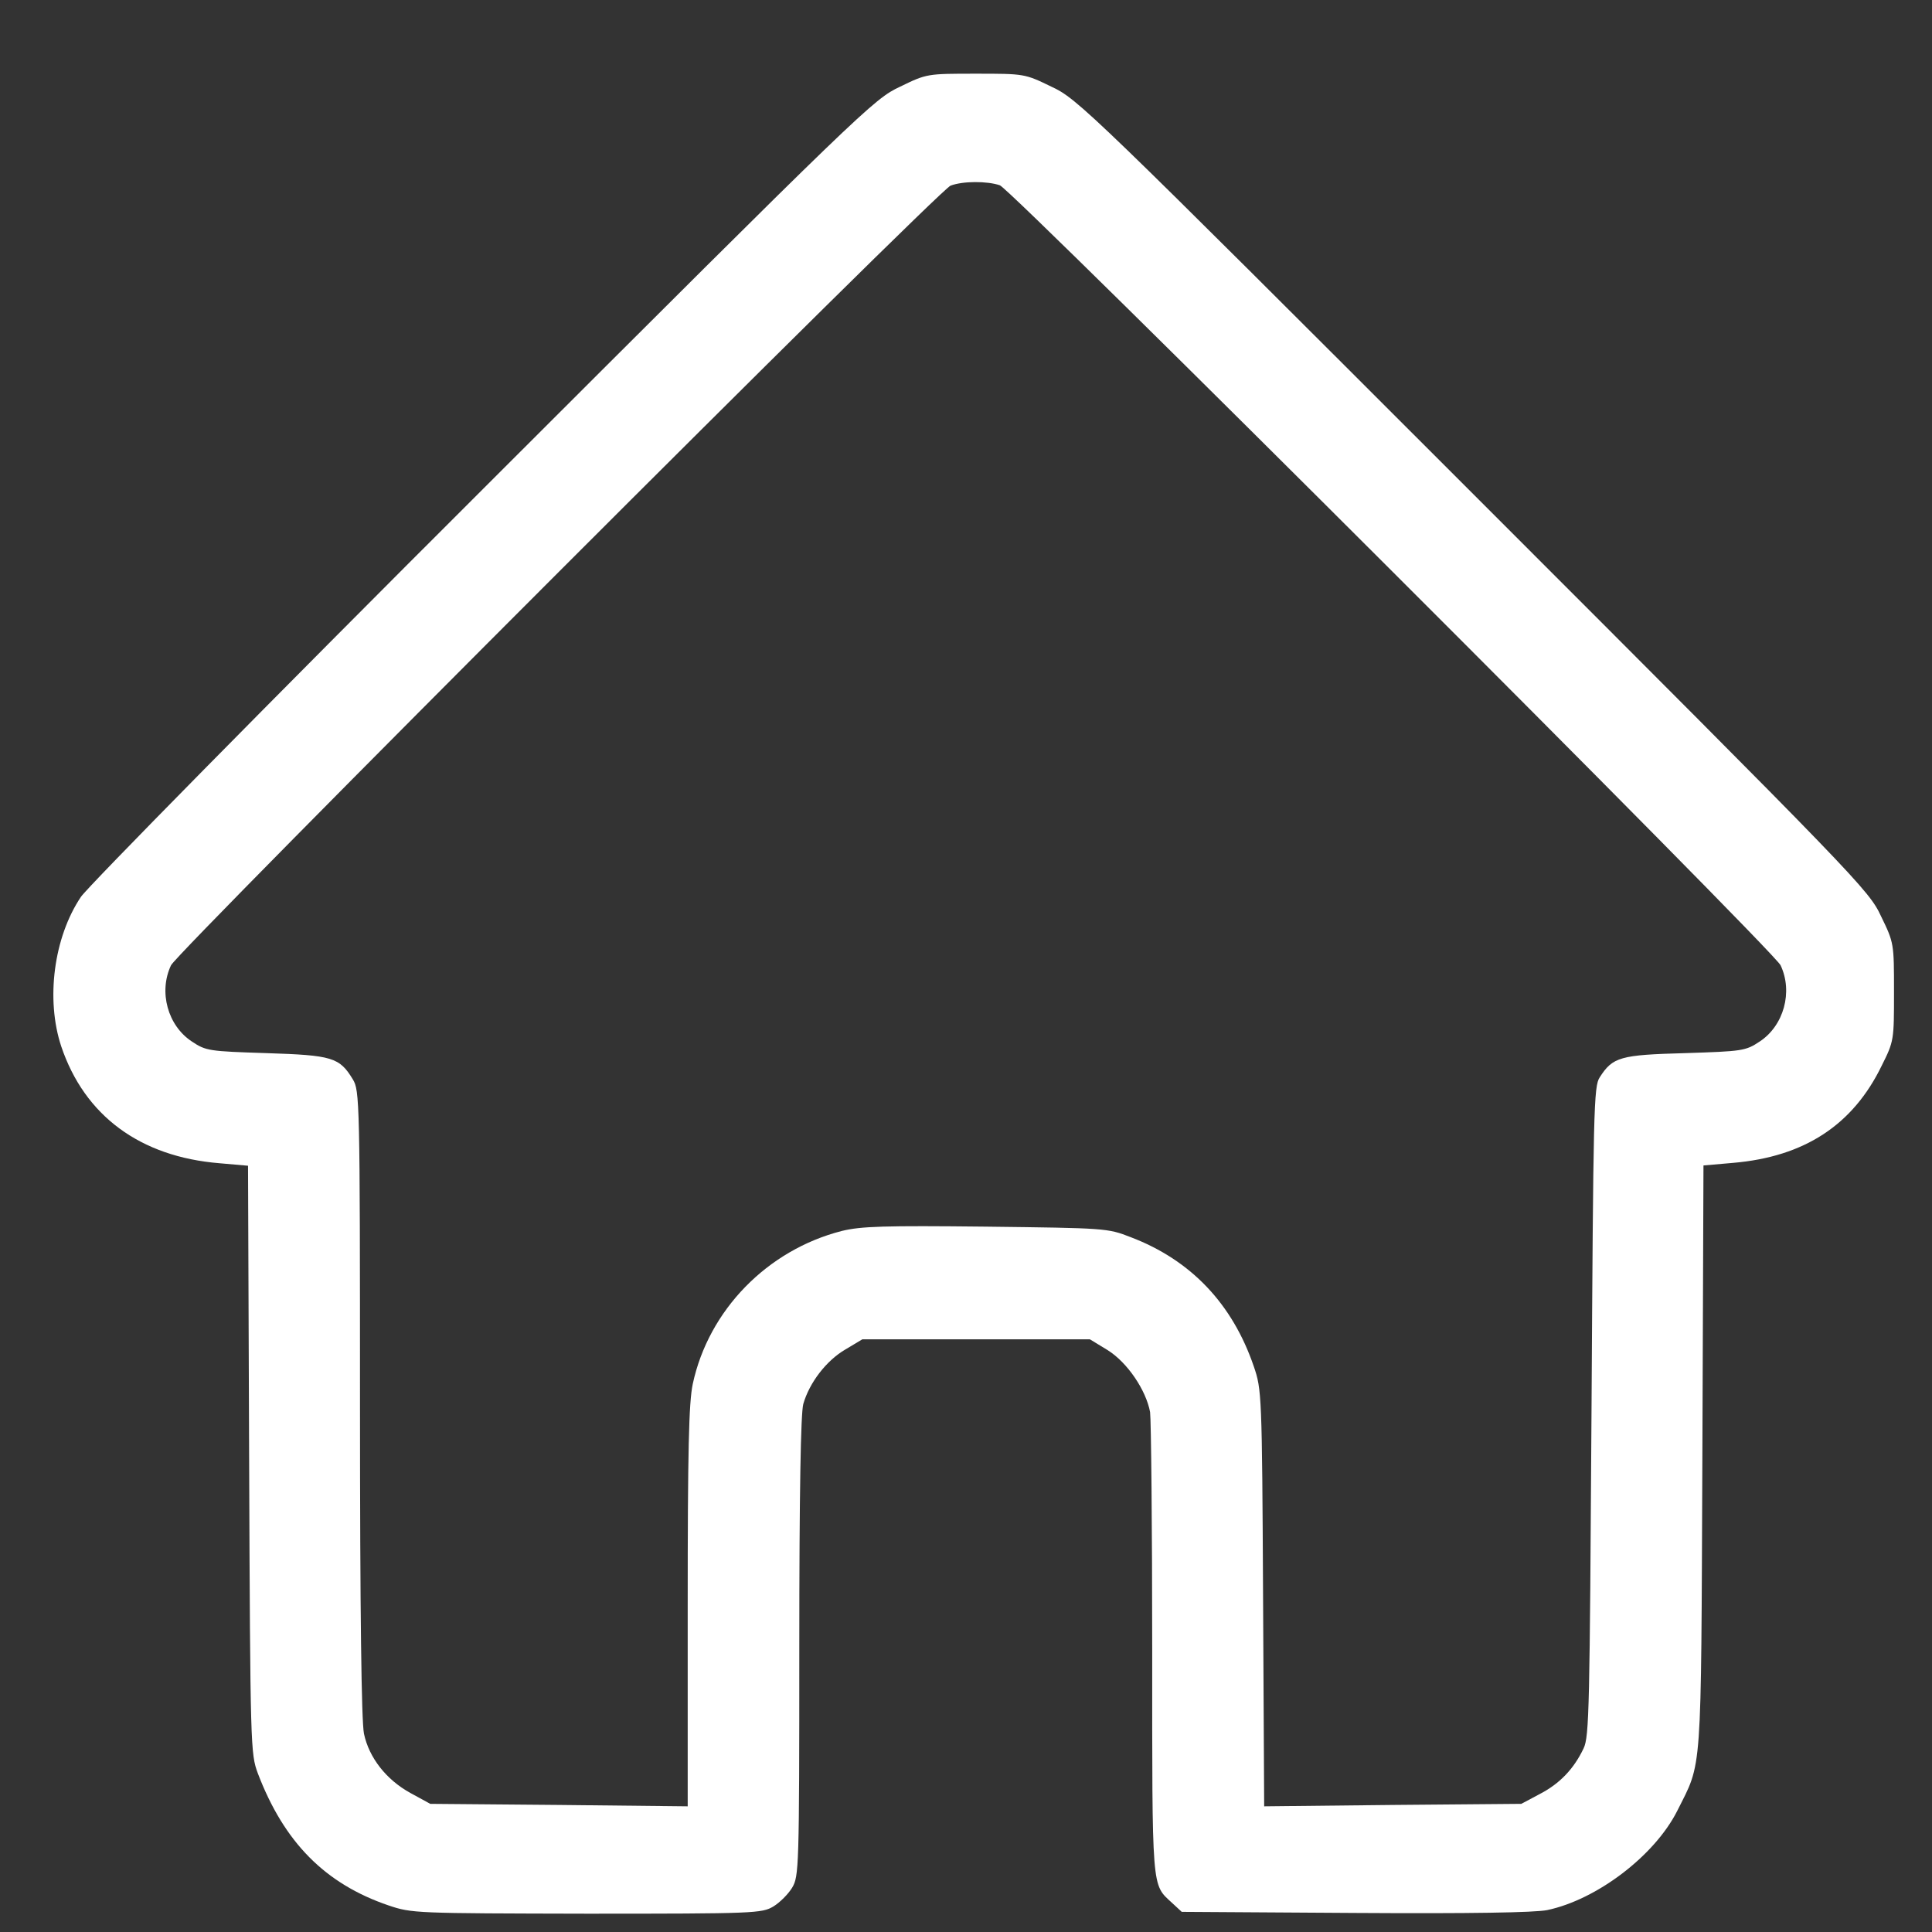 <?xml version="1.0" encoding="UTF-8"?> <svg xmlns="http://www.w3.org/2000/svg" width="21" height="21" viewBox="0 0 21 21" fill="none"><rect x="0" y="0" width="21" height="21" fill="#333333" stroke="none"/><path d="M9.784 0.942C9.498 1.075 9.385 1.184 5.252 5.313C2.919 7.642 0.954 9.638 0.88 9.748C0.583 10.19 0.497 10.863 0.665 11.372C0.919 12.127 1.522 12.574 2.387 12.644L2.696 12.671L2.708 15.865C2.72 19 2.724 19.063 2.802 19.274C3.088 20.026 3.534 20.476 4.223 20.711C4.477 20.797 4.516 20.797 6.379 20.801C8.207 20.801 8.281 20.797 8.407 20.722C8.477 20.679 8.567 20.589 8.61 20.519C8.684 20.394 8.688 20.315 8.688 17.904C8.688 16.21 8.704 15.368 8.731 15.262C8.798 15.028 8.982 14.789 9.189 14.668L9.373 14.558H10.61H11.847L12.039 14.675C12.254 14.809 12.457 15.11 12.501 15.349C12.512 15.431 12.524 16.593 12.524 17.936C12.524 20.578 12.516 20.476 12.739 20.683L12.845 20.781L14.727 20.793C15.988 20.801 16.68 20.789 16.817 20.762C17.358 20.648 17.984 20.171 18.23 19.685C18.504 19.137 18.489 19.36 18.504 15.846L18.516 12.668L18.837 12.64C19.612 12.574 20.14 12.229 20.453 11.584C20.587 11.317 20.587 11.306 20.587 10.781C20.587 10.253 20.587 10.249 20.446 9.959C20.313 9.674 20.207 9.564 16.015 5.372C11.823 1.18 11.714 1.075 11.428 0.942C11.138 0.801 11.134 0.801 10.606 0.801C10.078 0.801 10.074 0.801 9.784 0.942ZM10.868 2.014C11.009 2.069 19.275 10.327 19.354 10.492C19.491 10.781 19.389 11.149 19.127 11.321C18.974 11.423 18.939 11.427 18.317 11.447C17.612 11.466 17.53 11.489 17.389 11.709C17.322 11.807 17.319 12.057 17.299 15.341C17.279 18.562 17.275 18.875 17.213 19.004C17.107 19.227 16.954 19.388 16.735 19.501L16.536 19.607L15.138 19.619L13.741 19.634L13.729 17.368C13.718 15.153 13.714 15.102 13.628 14.852C13.397 14.175 12.947 13.697 12.289 13.447C12.039 13.349 12.015 13.349 10.716 13.333C9.608 13.321 9.358 13.329 9.15 13.38C8.34 13.587 7.702 14.241 7.53 15.043C7.487 15.247 7.475 15.76 7.475 17.466V19.634L6.078 19.619L4.677 19.607L4.461 19.489C4.199 19.345 4.011 19.106 3.956 18.844C3.929 18.707 3.913 17.556 3.913 15.251C3.913 11.955 3.909 11.854 3.835 11.732C3.69 11.493 3.612 11.47 2.896 11.447C2.273 11.427 2.238 11.423 2.086 11.321C1.823 11.149 1.722 10.781 1.859 10.492C1.933 10.339 10.199 2.069 10.332 2.018C10.465 1.967 10.731 1.967 10.868 2.014Z" fill="white"></path></svg> 